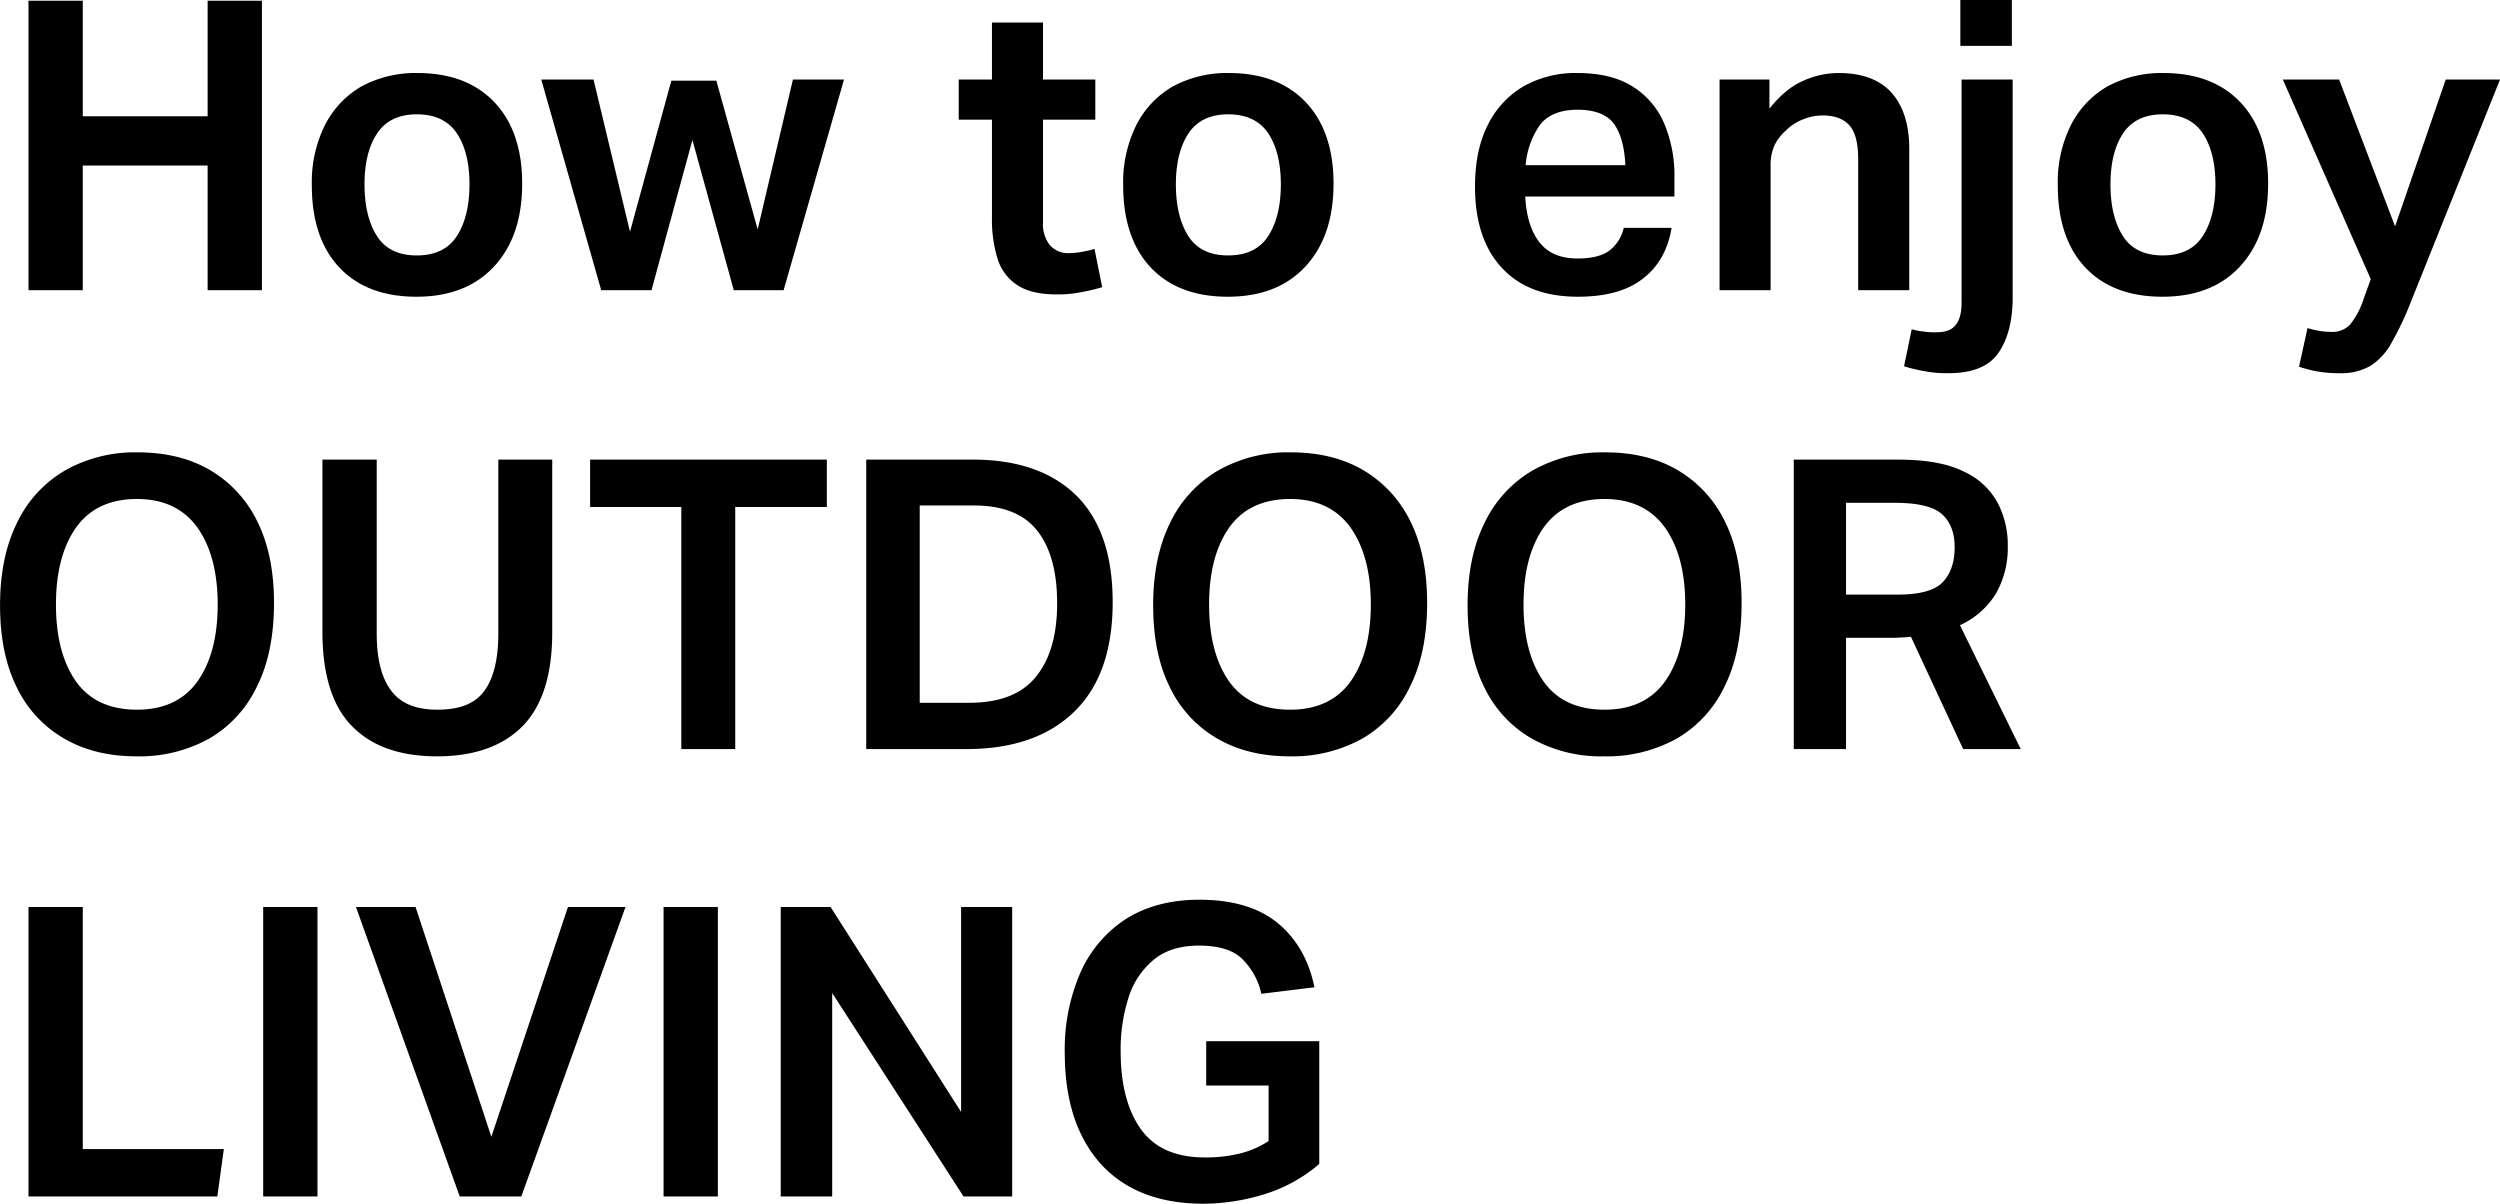 <svg xmlns="http://www.w3.org/2000/svg" width="653.81" height="314.8"><path d="M54.3 75.9h14.2V.2H54.3v30.2H21.649V.2h-14.2v75.7h14.2V43.3H54.3v32.6zm34.4-6c4.77 5.1 11.51 7.7 20.2 7.7 8.62 0 15.38-2.6 20.3-7.9s7.36-12.5 7.36-21.7c0-9-2.4-16.1-7.2-21.2s-11.52-7.7-20.14-7.7a29.776 29.776 0 00-14.69 3.5 24.422 24.422 0 00-9.59 10.2 33.585 33.585 0 00-3.39 15.7c0 9.1 2.38 16.3 7.15 21.4zm9.92-35c2.19-3.3 5.65-5 10.38-5 4.81 0 8.31 1.7 10.5 5s3.28 7.8 3.28 13.3q0 8.4-3.28 13.5T109 66.8q-7.2 0-10.44-5.1-3.225-5.1-3.23-13.5c0-5.5 1.09-10 3.29-13.3zM198.15 60l-10.81-38.9h-11.77l-10.81 39.5-9.54-39.8h-13.67l15.68 55.1h13.15l10.7-39.3 10.82 39.3h13.03l15.8-55.1h-13.36zm62.75 7.7a12.619 12.619 0 005.2 6.9q3.7 2.4 10.28 2.4a30.847 30.847 0 006.41-.6 48.267 48.267 0 005.46-1.3l-2.01-10a23.981 23.981 0 01-2.97.7 19.045 19.045 0 01-3.61.4 6.327 6.327 0 01-5.19-2.2 8.929 8.929 0 01-1.7-5.8V31.3h13.68V20.8h-13.68V5.9h-13.35v14.9h-8.69v10.5h8.69v25.5a34.9 34.9 0 001.48 10.9zm40 2.2c4.77 5.1 11.5 7.7 20.19 7.7 8.62 0 15.39-2.6 20.3-7.9s7.36-12.5 7.36-21.7c0-9-2.4-16.1-7.2-21.2s-11.52-7.7-20.14-7.7a29.71 29.71 0 00-14.68 3.5 24.383 24.383 0 00-9.6 10.2 33.585 33.585 0 00-3.39 15.7c0 9.1 2.39 16.3 7.16 21.4zm9.91-35c2.19-3.3 5.65-5 10.38-5 4.81 0 8.31 1.7 10.5 5s3.28 7.8 3.28 13.3q0 8.4-3.28 13.5t-10.5 5.1q-7.2 0-10.44-5.1-3.225-5.1-3.23-13.5c0-5.5 1.1-10 3.29-13.3zM392.74 70c4.67 5.1 11.31 7.6 19.93 7.6q11.025 0 17.07-4.8c4.03-3.1 6.5-7.6 7.42-13.2h-12.51a10.4 10.4 0 01-3.71 5.9q-2.76 2.1-8.37 2.1c-4.31 0-7.6-1.3-9.86-4.1s-3.54-6.8-3.82-12.1h39.01v-5a34.746 34.746 0 00-2.76-14.3 21.052 21.052 0 00-8.37-9.6c-3.75-2.3-8.48-3.4-14.2-3.4a27.736 27.736 0 00-14 3.4 23.905 23.905 0 00-9.43 10.1q-3.39 6.6-3.39 16.2c0 9.1 2.33 16.2 6.99 21.2zm32.33-26.8H399a21.228 21.228 0 013.71-10.5c1.98-2.6 5.26-4 9.86-4s7.77 1.3 9.54 3.7q2.64 3.75 2.96 10.8zm24.64 32.7h13.35V43.5a12.712 12.712 0 011.01-5.5 12.54 12.54 0 013.02-3.9 12.719 12.719 0 014.51-2.9 13.04 13.04 0 015.14-1c3.11 0 5.42.9 6.94 2.6s2.28 4.7 2.28 8.8v34.3h13.36V39c0-6.4-1.56-11.3-4.67-14.8q-4.665-5.1-13.78-5.1a22.3 22.3 0 00-9.43 2.1c-3.04 1.3-5.94 3.8-8.69 7.2v-7.6h-13.04v55.1zm61.75 9.1c-1.02 1.3-2.7 1.9-5.03 1.9a18.564 18.564 0 01-3.34-.2 15.766 15.766 0 01-3.13-.6l-2.01 9.7a47.14 47.14 0 005.51 1.3 30.17 30.17 0 006.15.5q9.435 0 13.09-5.4t3.66-14.4v-57H513v58.4c0 2.6-.51 4.5-1.54 5.8zm1.22-73h13.47V0h-13.47v12zm32.63 57.9c4.77 5.1 11.5 7.7 20.19 7.7 8.62 0 15.39-2.6 20.3-7.9s7.37-12.5 7.37-21.7c0-9-2.4-16.1-7.21-21.2s-11.52-7.7-20.14-7.7a29.737 29.737 0 00-14.68 3.5 24.422 24.422 0 00-9.59 10.2 33.585 33.585 0 00-3.39 15.7c0 9.1 2.38 16.3 7.15 21.4zm9.91-35c2.19-3.3 5.65-5 10.39-5 4.8 0 8.3 1.7 10.49 5s3.29 7.8 3.29 13.3q0 8.4-3.29 13.5t-10.49 5.1q-7.215 0-10.44-5.1-3.24-5.1-3.23-13.5c0-5.5 1.09-10 3.28-13.3zm46.03 61a31.131 31.131 0 0010.49 1.7 15.41 15.41 0 008.16-1.9 16.4 16.4 0 005.57-6.1 80.723 80.723 0 004.93-10.4l23.42-58.4h-14.2l-13.25 38.4-14.63-38.4h-14.73l23 52.2-1.8 5a21.551 21.551 0 01-3.61 6.9 6.411 6.411 0 01-4.98 1.9 21.507 21.507 0 01-6.15-1zM4.406 179.8a30.9 30.9 0 0012.455 13.4c5.37 3.1 11.66 4.6 18.868 4.6a37.53 37.53 0 0019.081-4.7 31.1 31.1 0 0012.45-13.7c2.94-5.9 4.4-13.2 4.4-21.7 0-8.4-1.46-15.5-4.4-21.4a31.51 31.51 0 00-12.4-13.4c-5.33-3.1-11.64-4.6-18.919-4.6a37.1 37.1 0 00-18.868 4.7 31.5 31.5 0 00-12.561 13.6c-3 6-4.5 13.2-4.5 21.7s1.461 15.6 4.394 21.5zm15.529-41.9c3.533-4.9 8.833-7.4 15.9-7.4 6.925 0 12.175 2.5 15.745 7.4 3.56 5 5.35 11.7 5.35 20.2s-1.79 15.2-5.35 20.2c-3.57 4.9-8.82 7.3-15.745 7.3-7.067 0-12.367-2.4-15.9-7.3-3.534-5-5.3-11.7-5.3-20.2s1.765-15.2 5.3-20.2zm72.125 52c5.16 5.3 12.58 7.9 22.26 7.9q14.415 0 22.26-7.8 7.845-7.95 7.84-24.6v-45.2h-14.1v45.5c0 6.6-1.2 11.6-3.6 14.9-2.4 3.4-6.5 5-12.3 5-5.58 0-9.63-1.6-12.13-5-2.51-3.3-3.77-8.3-3.77-14.9v-45.5h-14.2v44.9c0 11.3 2.58 19.6 7.74 24.8zm86.12 6h14.1v-63.3h23.96v-12.4h-61.91v12.4h23.85v63.3zm48.36 0h26.18c12.01 0 21.4-3.2 28.14-9.7s10.13-16.1 10.13-28.7c0-12.4-3.2-21.7-9.6-28q-9.585-9.3-26.97-9.3h-27.88v75.7zM270.9 177c-3.71 4.6-9.56 6.8-17.54 6.8h-12.83v-51.6h14.21q11.34 0 16.53 6.6t5.2 18.9c0 8.4-1.86 14.8-5.57 19.3zm35.08 2.8a30.88 30.88 0 0012.45 13.4c5.37 3.1 11.66 4.6 18.87 4.6a37.529 37.529 0 0019.08-4.7 31.1 31.1 0 0012.45-13.7c2.94-5.9 4.4-13.2 4.4-21.7 0-8.4-1.46-15.5-4.4-21.4a31.51 31.51 0 00-12.4-13.4c-5.33-3.1-11.64-4.6-18.92-4.6a37.1 37.1 0 00-18.87 4.7 31.545 31.545 0 00-12.56 13.6c-3 6-4.5 13.2-4.5 21.7s1.46 15.6 4.4 21.5zm15.53-41.9c3.53-4.9 8.83-7.4 15.9-7.4 6.92 0 12.17 2.5 15.74 7.4 3.56 5 5.35 11.7 5.35 20.2s-1.79 15.2-5.35 20.2c-3.57 4.9-8.82 7.3-15.74 7.3-7.07 0-12.37-2.4-15.9-7.3-3.54-5-5.3-11.7-5.3-20.2s1.76-15.2 5.3-20.2zm66.7 41.9a30.843 30.843 0 0012.46 13.4 37.05 37.05 0 0018.86 4.6 37.529 37.529 0 0019.08-4.7 31.125 31.125 0 0012.46-13.7c2.93-5.9 4.4-13.2 4.4-21.7 0-8.4-1.47-15.5-4.4-21.4a31.571 31.571 0 00-12.4-13.4c-5.34-3.1-11.65-4.6-18.92-4.6a37.1 37.1 0 00-18.87 4.7 31.485 31.485 0 00-12.56 13.6c-3.01 6-4.51 13.2-4.51 21.7s1.47 15.6 4.4 21.5zm15.53-41.9c3.53-4.9 8.83-7.4 15.9-7.4 6.92 0 12.17 2.5 15.74 7.4 3.57 5 5.35 11.7 5.35 20.2s-1.78 15.2-5.35 20.2c-3.57 4.9-8.82 7.3-15.74 7.3-7.07 0-12.37-2.4-15.9-7.3-3.53-5-5.3-11.7-5.3-20.2s1.77-15.2 5.3-20.2zm65.37 58h13.67v-29.1h12.72c.64 0 1.33-.1 2.07-.1a15.349 15.349 0 002.17-.2l13.68 29.4h15.05l-15.9-32.4a21.3 21.3 0 009.49-8.4 24.135 24.135 0 003.02-12.4 23.619 23.619 0 00-2.65-11.2 18.86 18.86 0 00-8.91-8.2c-4.17-2.1-9.92-3.1-17.27-3.1h-27.14v75.7zm39.01-43.7q-3.075 3.3-11.77 3.3h-13.57v-24h12.72q9.12 0 12.41 3c2.19 2 3.28 4.9 3.28 8.6 0 3.9-1.02 6.9-3.07 9.1zM7.445 312.9H56.84l1.7-12.4H21.649v-63.3h-14.2v75.7zm61.385 0h14.2v-75.7h-14.2v75.7zm39.85-75.7H93.09l27.14 75.7h16.11l27.24-75.7h-15.05l-20.03 60.1zm64.86 75.7h14.2v-75.7h-14.2v75.7zm30.64 0h13.46v-53.2l34.35 53.2h12.72v-75.7h-13.36v53.6l-34.13-53.6h-13.04v75.7zm83.71-8.5c6.29 6.9 15.23 10.4 26.82 10.4a54.532 54.532 0 0016.32-2.6 40.021 40.021 0 0013.99-7.8v-32.1h-29.57v11.6h16.32v14.5a24.154 24.154 0 01-7.63 3.3 37.423 37.423 0 01-9.01 1c-7.56 0-13.13-2.4-16.69-7.3s-5.36-11.8-5.36-20.4a44.1 44.1 0 012.12-14.3 20.966 20.966 0 016.63-9.8q4.5-3.6 11.71-3.6c5.09 0 8.83 1.1 11.24 3.4a18.245 18.245 0 015.09 9.2l13.88-1.7c-1.41-7-4.57-12.6-9.49-16.7s-11.78-6.2-20.61-6.2c-7.49 0-13.87 1.7-19.14 5a32.182 32.182 0 00-11.97 14.1 50.285 50.285 0 00-4.08 20.9q0 18.6 9.43 29.1z" fill-rule="evenodd"/></svg>